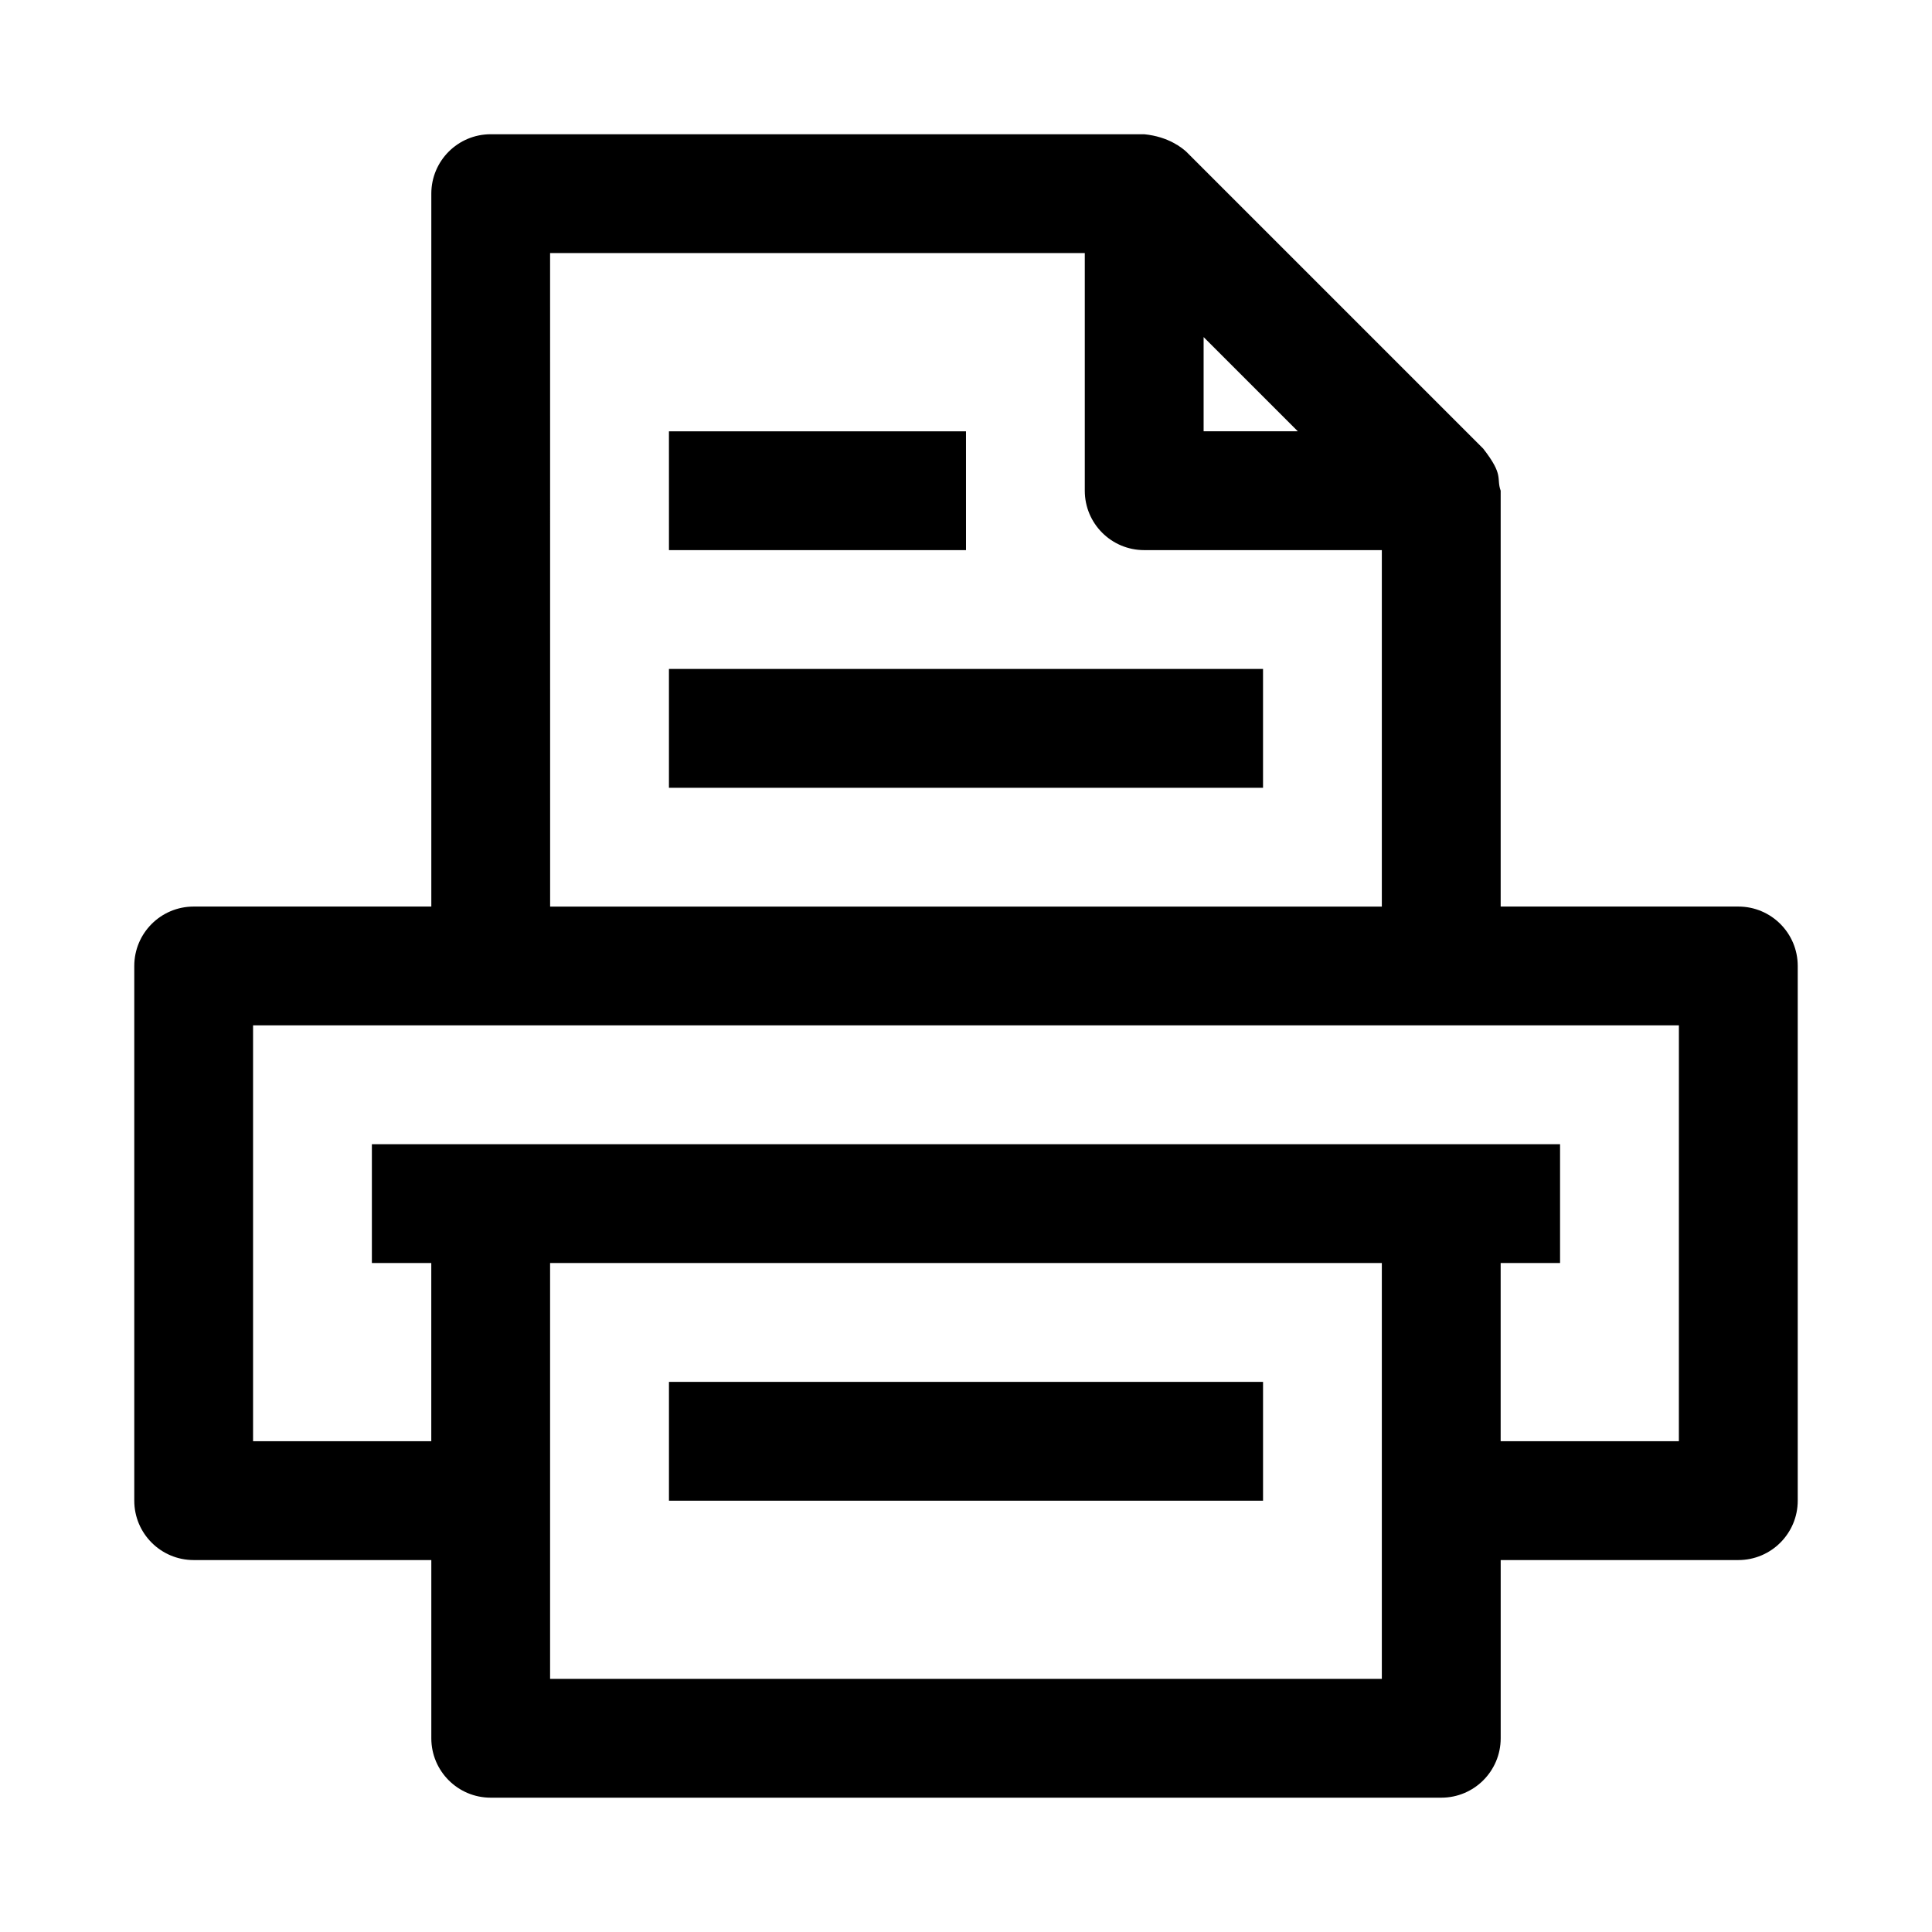 <?xml version="1.0" encoding="UTF-8"?>
<!-- Uploaded to: SVG Repo, www.svgrepo.com, Generator: SVG Repo Mixer Tools -->
<svg fill="#000000" width="800px" height="800px" version="1.1" viewBox="144 144 512 512" xmlns="http://www.w3.org/2000/svg">
 <g>
  <path d="m400 289.79h-78.719l-0.004-31.488h78.719zm-78.723 62.977h157.44v-31.488h-157.44z"/>
  <path d="m604.67 384.25h-62.977v-110.21c-1.211-3.418 0.945-3.984-4.613-11.133l-78.719-78.719c-1.008-0.898-4.598-3.969-11.133-4.613h-173.18c-8.707 0-15.746 7.055-15.746 15.742v188.93h-62.977c-8.707 0-15.742 7.055-15.742 15.742v141.7c0 8.691 7.039 15.742 15.742 15.742h62.977v47.23c0 8.691 7.039 15.742 15.742 15.742h251.91c8.707 0 15.742-7.055 15.742-15.742v-47.23h62.977c8.707 0 15.742-7.055 15.742-15.742v-141.7c0.004-8.688-7.031-15.742-15.738-15.742zm-141.7-150.92 24.969 24.969h-24.969zm-173.19-22.262h141.7v62.977c0 8.691 7.039 15.742 15.742 15.742h62.977v94.465h-220.41zm220.42 330.62v47.23h-220.42v-110.21h220.42zm78.719-15.746h-47.23v-47.23h15.742v-31.488h-314.88v31.488h15.742v47.23h-47.23v-110.21h377.86z"/>
  <path d="m478.72 541.7h-157.44v-31.488h157.44z"/>
 </g>
</svg>